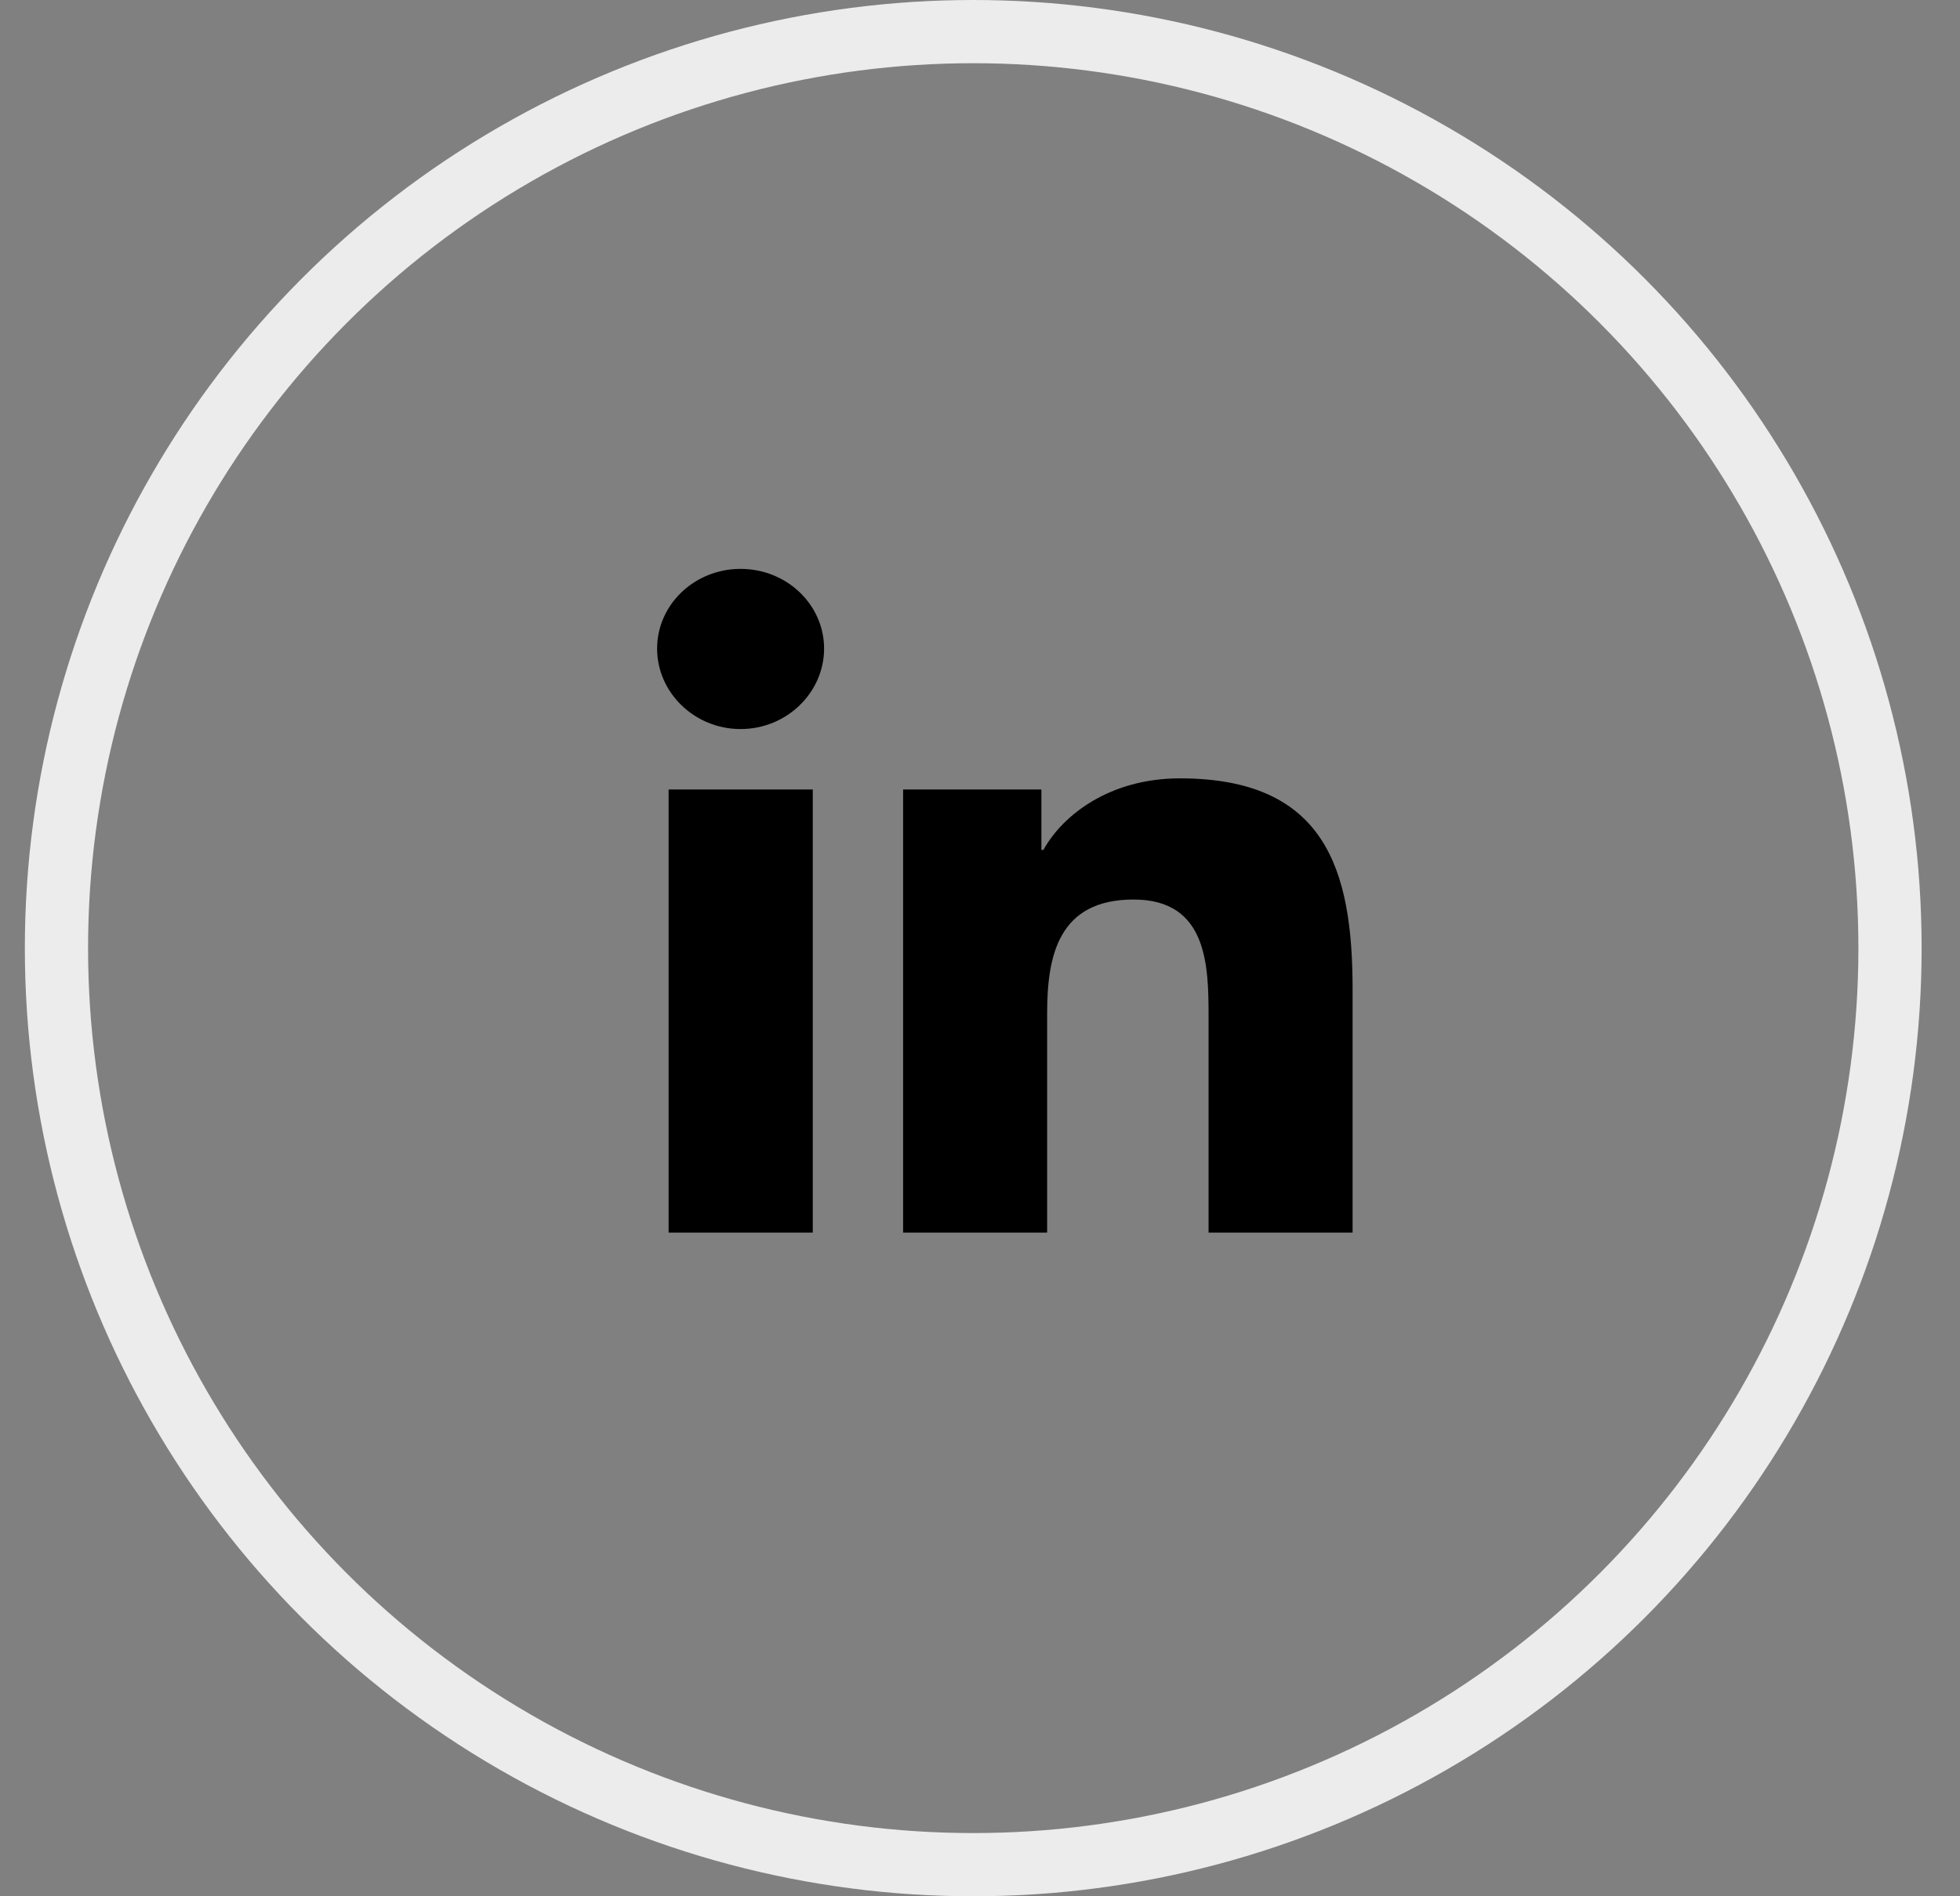 <svg width="31" height="30" viewBox="0 0 31 30" fill="none" xmlns="http://www.w3.org/2000/svg">
<rect x="0" y="0" width="31" height="30" fill="#808080" stroke="none"/>
<circle cx="15.393" cy="15" r="14.5" stroke="#ECECEC"/>
<g clip-path="url(#clip0_407_2565)">
<path d="M12.855 19.5H10.575V12.49H12.855V19.5ZM11.713 11.534C10.984 11.534 10.393 10.957 10.393 10.261C10.393 9.565 10.984 9 11.713 9C12.443 9 13.034 9.565 13.034 10.261C13.034 10.957 12.443 11.534 11.713 11.534ZM21.39 19.5H19.115V16.087C19.115 15.274 19.098 14.231 17.929 14.231C16.743 14.231 16.562 15.115 16.562 16.029V19.5H14.284V12.49H16.471V13.446H16.503C16.807 12.895 17.551 12.314 18.661 12.314C20.968 12.314 21.393 13.765 21.393 15.649V19.5H21.39Z" fill="black"/>
</g>
<defs>
<clipPath id="clip0_407_2565">
<rect width="11" height="12" fill="white" transform="translate(10.393 9)"/>
</clipPath>
</defs>
</svg>
